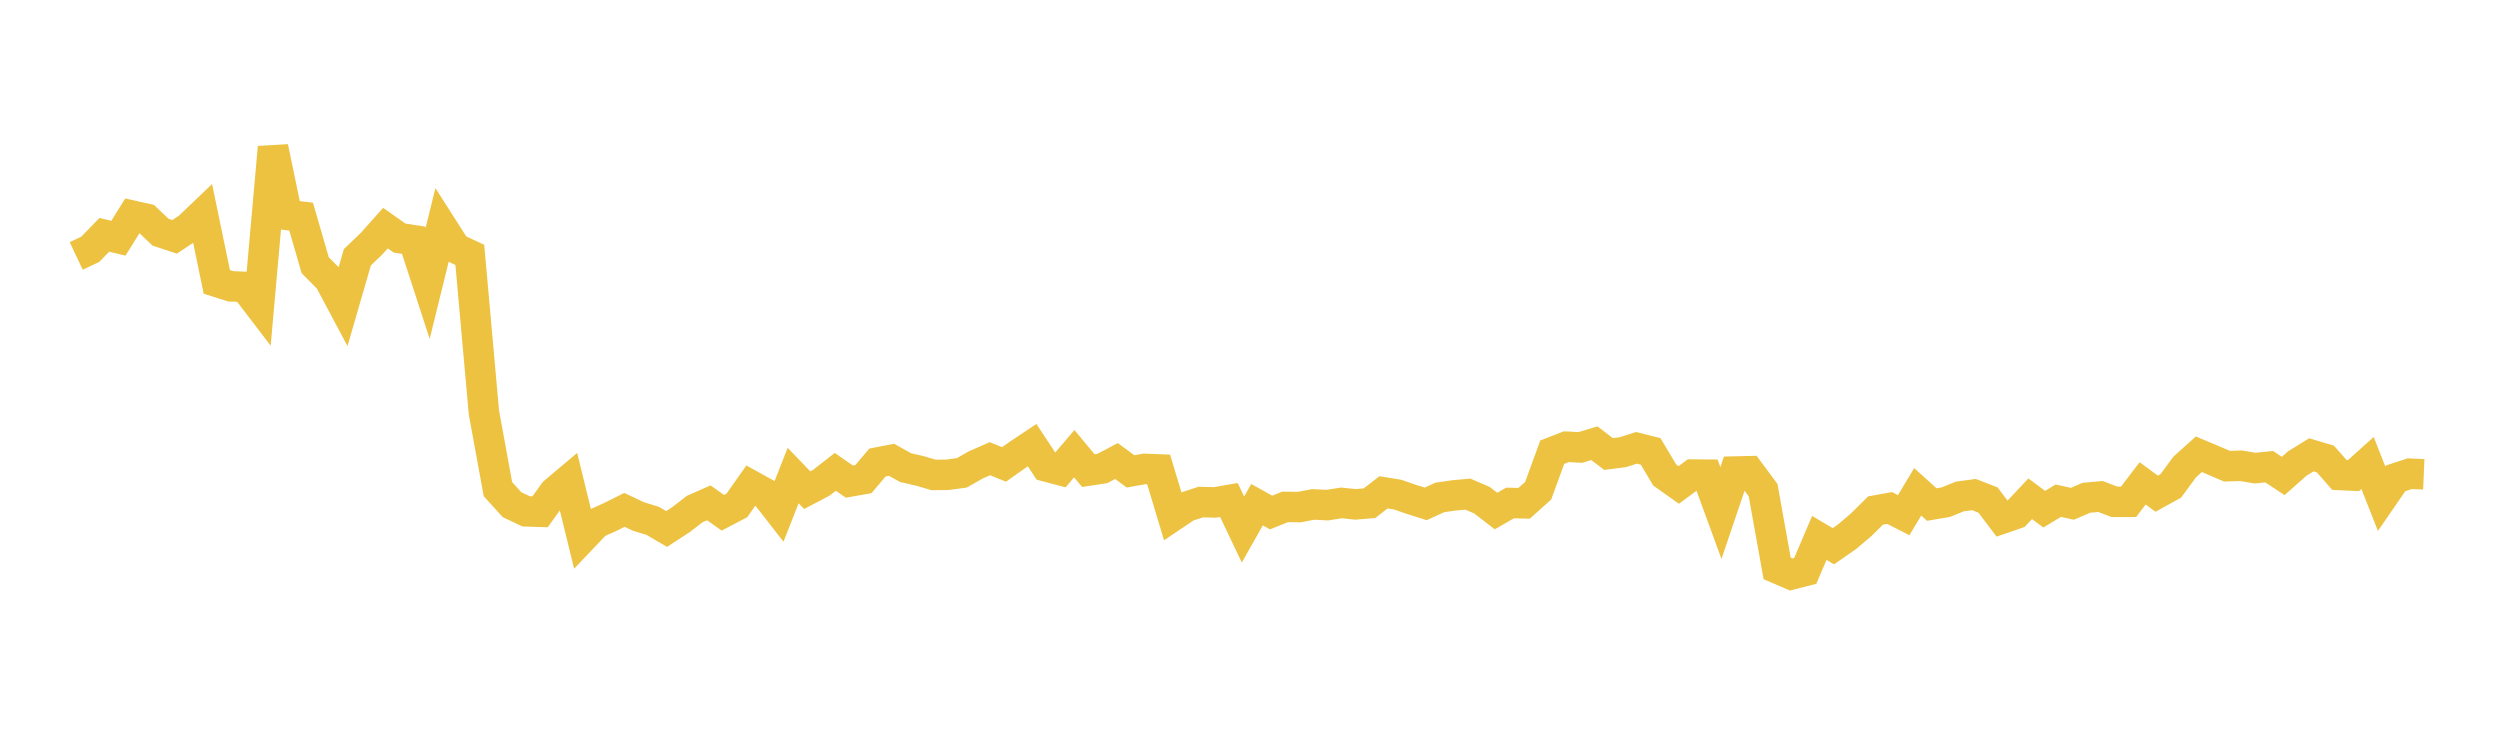<svg width="164" height="48" xmlns="http://www.w3.org/2000/svg" xmlns:xlink="http://www.w3.org/1999/xlink"><path fill="none" stroke="rgb(237,194,64)" stroke-width="2" d="M5,16.789L5.922,16.353L6.844,15.404L7.766,15.628L8.689,14.149L9.611,14.356L10.533,15.234L11.455,15.537L12.377,14.922L13.299,14.04L14.222,18.49L15.144,18.784L16.066,18.819L16.988,20.026L17.91,9.661L18.832,14.099L19.754,14.211L20.677,17.399L21.599,18.328L22.521,20.059L23.443,16.877L24.365,15.996L25.287,14.965L26.21,15.616L27.132,15.758L28.054,18.591L28.976,14.845L29.898,16.289L30.82,16.72L31.743,27.048L32.665,32.091L33.587,33.106L34.509,33.544L35.431,33.572L36.353,32.291L37.275,31.515L38.198,35.292L39.12,34.323L40.042,33.908L40.964,33.447L41.886,33.883L42.808,34.164L43.731,34.702L44.653,34.1L45.575,33.392L46.497,32.986L47.419,33.638L48.341,33.155L49.263,31.843L50.186,32.354L51.108,33.539L52.03,31.194L52.952,32.156L53.874,31.672L54.796,30.953L55.719,31.593L56.641,31.429L57.563,30.341L58.485,30.161L59.407,30.676L60.329,30.888L61.251,31.157L62.174,31.145L63.096,31.019L64.018,30.495L64.94,30.091L65.862,30.467L66.784,29.816L67.707,29.201L68.629,30.598L69.551,30.842L70.473,29.761L71.395,30.872L72.317,30.732L73.24,30.242L74.162,30.922L75.084,30.758L76.006,30.794L76.928,33.856L77.85,33.236L78.772,32.934L79.695,32.959L80.617,32.799L81.539,34.736L82.461,33.106L83.383,33.621L84.305,33.252L85.228,33.265L86.15,33.09L87.072,33.137L87.994,32.991L88.916,33.086L89.838,33.011L90.76,32.295L91.683,32.447L92.605,32.765L93.527,33.055L94.449,32.632L95.371,32.499L96.293,32.414L97.216,32.813L98.138,33.523L99.06,32.995L99.982,33.017L100.904,32.192L101.826,29.664L102.749,29.304L103.671,29.354L104.593,29.075L105.515,29.782L106.437,29.667L107.359,29.378L108.281,29.61L109.204,31.159L110.126,31.813L111.048,31.131L111.97,31.139L112.892,33.658L113.814,30.933L114.737,30.912L115.659,32.153L116.581,37.289L117.503,37.687L118.425,37.451L119.347,35.288L120.269,35.834L121.192,35.19L122.114,34.404L123.036,33.49L123.958,33.324L124.88,33.796L125.802,32.263L126.725,33.098L127.647,32.942L128.569,32.568L129.491,32.444L130.413,32.801L131.335,34.022L132.257,33.703L133.18,32.719L134.102,33.402L135.024,32.846L135.946,33.049L136.868,32.654L137.79,32.57L138.713,32.922L139.635,32.917L140.557,31.708L141.479,32.386L142.401,31.877L143.323,30.627L144.246,29.8L145.168,30.187L146.09,30.583L147.012,30.554L147.934,30.708L148.856,30.615L149.778,31.223L150.701,30.406L151.623,29.837L152.545,30.111L153.467,31.158L154.389,31.2L155.311,30.372L156.234,32.715L157.156,31.377L158.078,31.075L159,31.115"></path></svg>